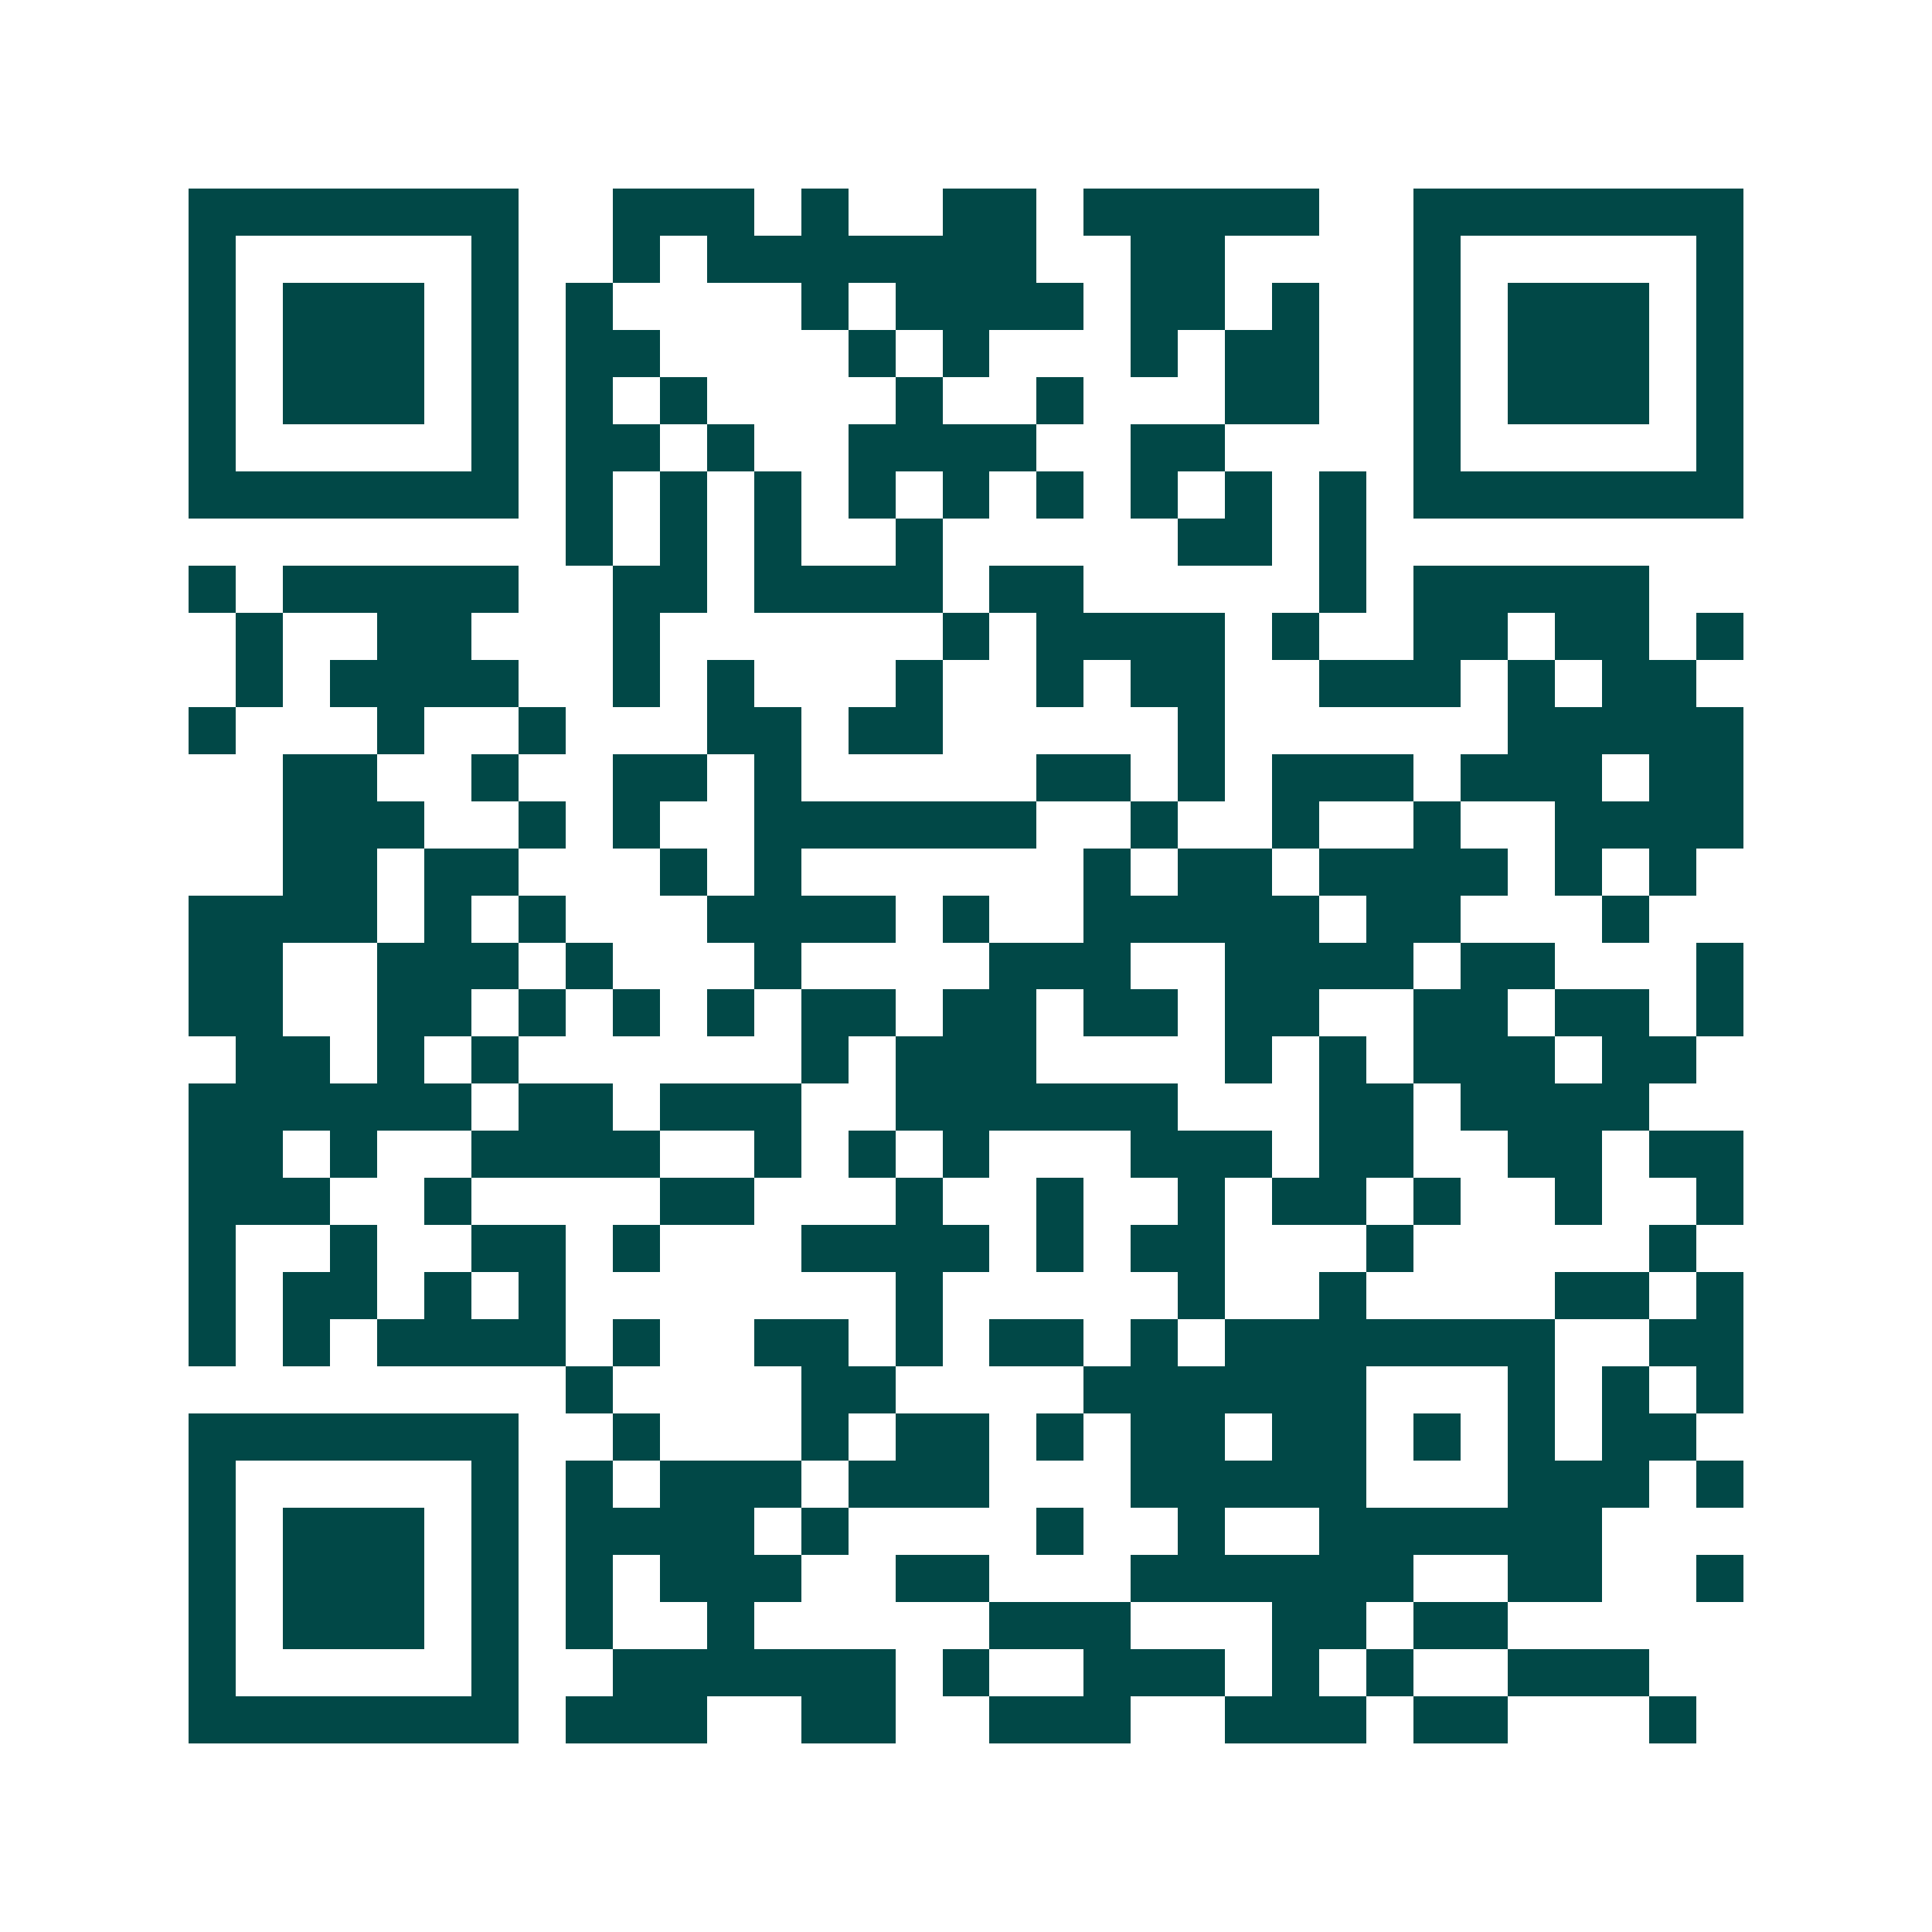 <svg xmlns="http://www.w3.org/2000/svg" width="200" height="200" viewBox="0 0 41 41" shape-rendering="crispEdges"><path fill="#ffffff" d="M0 0h41v41H0z"/><path stroke="#014847" d="M4 4.5h7m2 0h3m1 0h1m2 0h2m1 0h5m2 0h7M4 5.5h1m5 0h1m2 0h1m1 0h7m2 0h2m4 0h1m5 0h1M4 6.5h1m1 0h3m1 0h1m1 0h1m4 0h1m1 0h4m1 0h2m1 0h1m2 0h1m1 0h3m1 0h1M4 7.5h1m1 0h3m1 0h1m1 0h2m4 0h1m1 0h1m3 0h1m1 0h2m2 0h1m1 0h3m1 0h1M4 8.5h1m1 0h3m1 0h1m1 0h1m1 0h1m4 0h1m2 0h1m3 0h2m2 0h1m1 0h3m1 0h1M4 9.5h1m5 0h1m1 0h2m1 0h1m2 0h4m2 0h2m4 0h1m5 0h1M4 10.5h7m1 0h1m1 0h1m1 0h1m1 0h1m1 0h1m1 0h1m1 0h1m1 0h1m1 0h1m1 0h7M12 11.5h1m1 0h1m1 0h1m2 0h1m5 0h2m1 0h1M4 12.5h1m1 0h5m2 0h2m1 0h4m1 0h2m5 0h1m1 0h5M5 13.5h1m2 0h2m3 0h1m6 0h1m1 0h4m1 0h1m2 0h2m1 0h2m1 0h1M5 14.5h1m1 0h4m2 0h1m1 0h1m3 0h1m2 0h1m1 0h2m2 0h3m1 0h1m1 0h2M4 15.5h1m3 0h1m2 0h1m3 0h2m1 0h2m5 0h1m6 0h5M6 16.5h2m2 0h1m2 0h2m1 0h1m5 0h2m1 0h1m1 0h3m1 0h3m1 0h2M6 17.5h3m2 0h1m1 0h1m2 0h6m2 0h1m2 0h1m2 0h1m2 0h4M6 18.5h2m1 0h2m3 0h1m1 0h1m6 0h1m1 0h2m1 0h4m1 0h1m1 0h1M4 19.5h4m1 0h1m1 0h1m3 0h4m1 0h1m2 0h5m1 0h2m3 0h1M4 20.5h2m2 0h3m1 0h1m3 0h1m4 0h3m2 0h4m1 0h2m3 0h1M4 21.5h2m2 0h2m1 0h1m1 0h1m1 0h1m1 0h2m1 0h2m1 0h2m1 0h2m2 0h2m1 0h2m1 0h1M5 22.5h2m1 0h1m1 0h1m6 0h1m1 0h3m4 0h1m1 0h1m1 0h3m1 0h2M4 23.5h6m1 0h2m1 0h3m2 0h6m3 0h2m1 0h4M4 24.5h2m1 0h1m2 0h4m2 0h1m1 0h1m1 0h1m3 0h3m1 0h2m2 0h2m1 0h2M4 25.5h3m2 0h1m4 0h2m3 0h1m2 0h1m2 0h1m1 0h2m1 0h1m2 0h1m2 0h1M4 26.5h1m2 0h1m2 0h2m1 0h1m3 0h4m1 0h1m1 0h2m3 0h1m5 0h1M4 27.5h1m1 0h2m1 0h1m1 0h1m7 0h1m5 0h1m2 0h1m4 0h2m1 0h1M4 28.5h1m1 0h1m1 0h4m1 0h1m2 0h2m1 0h1m1 0h2m1 0h1m1 0h7m2 0h2M12 29.5h1m4 0h2m4 0h6m3 0h1m1 0h1m1 0h1M4 30.5h7m2 0h1m3 0h1m1 0h2m1 0h1m1 0h2m1 0h2m1 0h1m1 0h1m1 0h2M4 31.5h1m5 0h1m1 0h1m1 0h3m1 0h3m3 0h5m3 0h3m1 0h1M4 32.5h1m1 0h3m1 0h1m1 0h4m1 0h1m4 0h1m2 0h1m2 0h6M4 33.5h1m1 0h3m1 0h1m1 0h1m1 0h3m2 0h2m3 0h6m2 0h2m2 0h1M4 34.5h1m1 0h3m1 0h1m1 0h1m2 0h1m5 0h3m3 0h2m1 0h2M4 35.5h1m5 0h1m2 0h6m1 0h1m2 0h3m1 0h1m1 0h1m2 0h3M4 36.5h7m1 0h3m2 0h2m2 0h3m2 0h3m1 0h2m3 0h1"/></svg>
